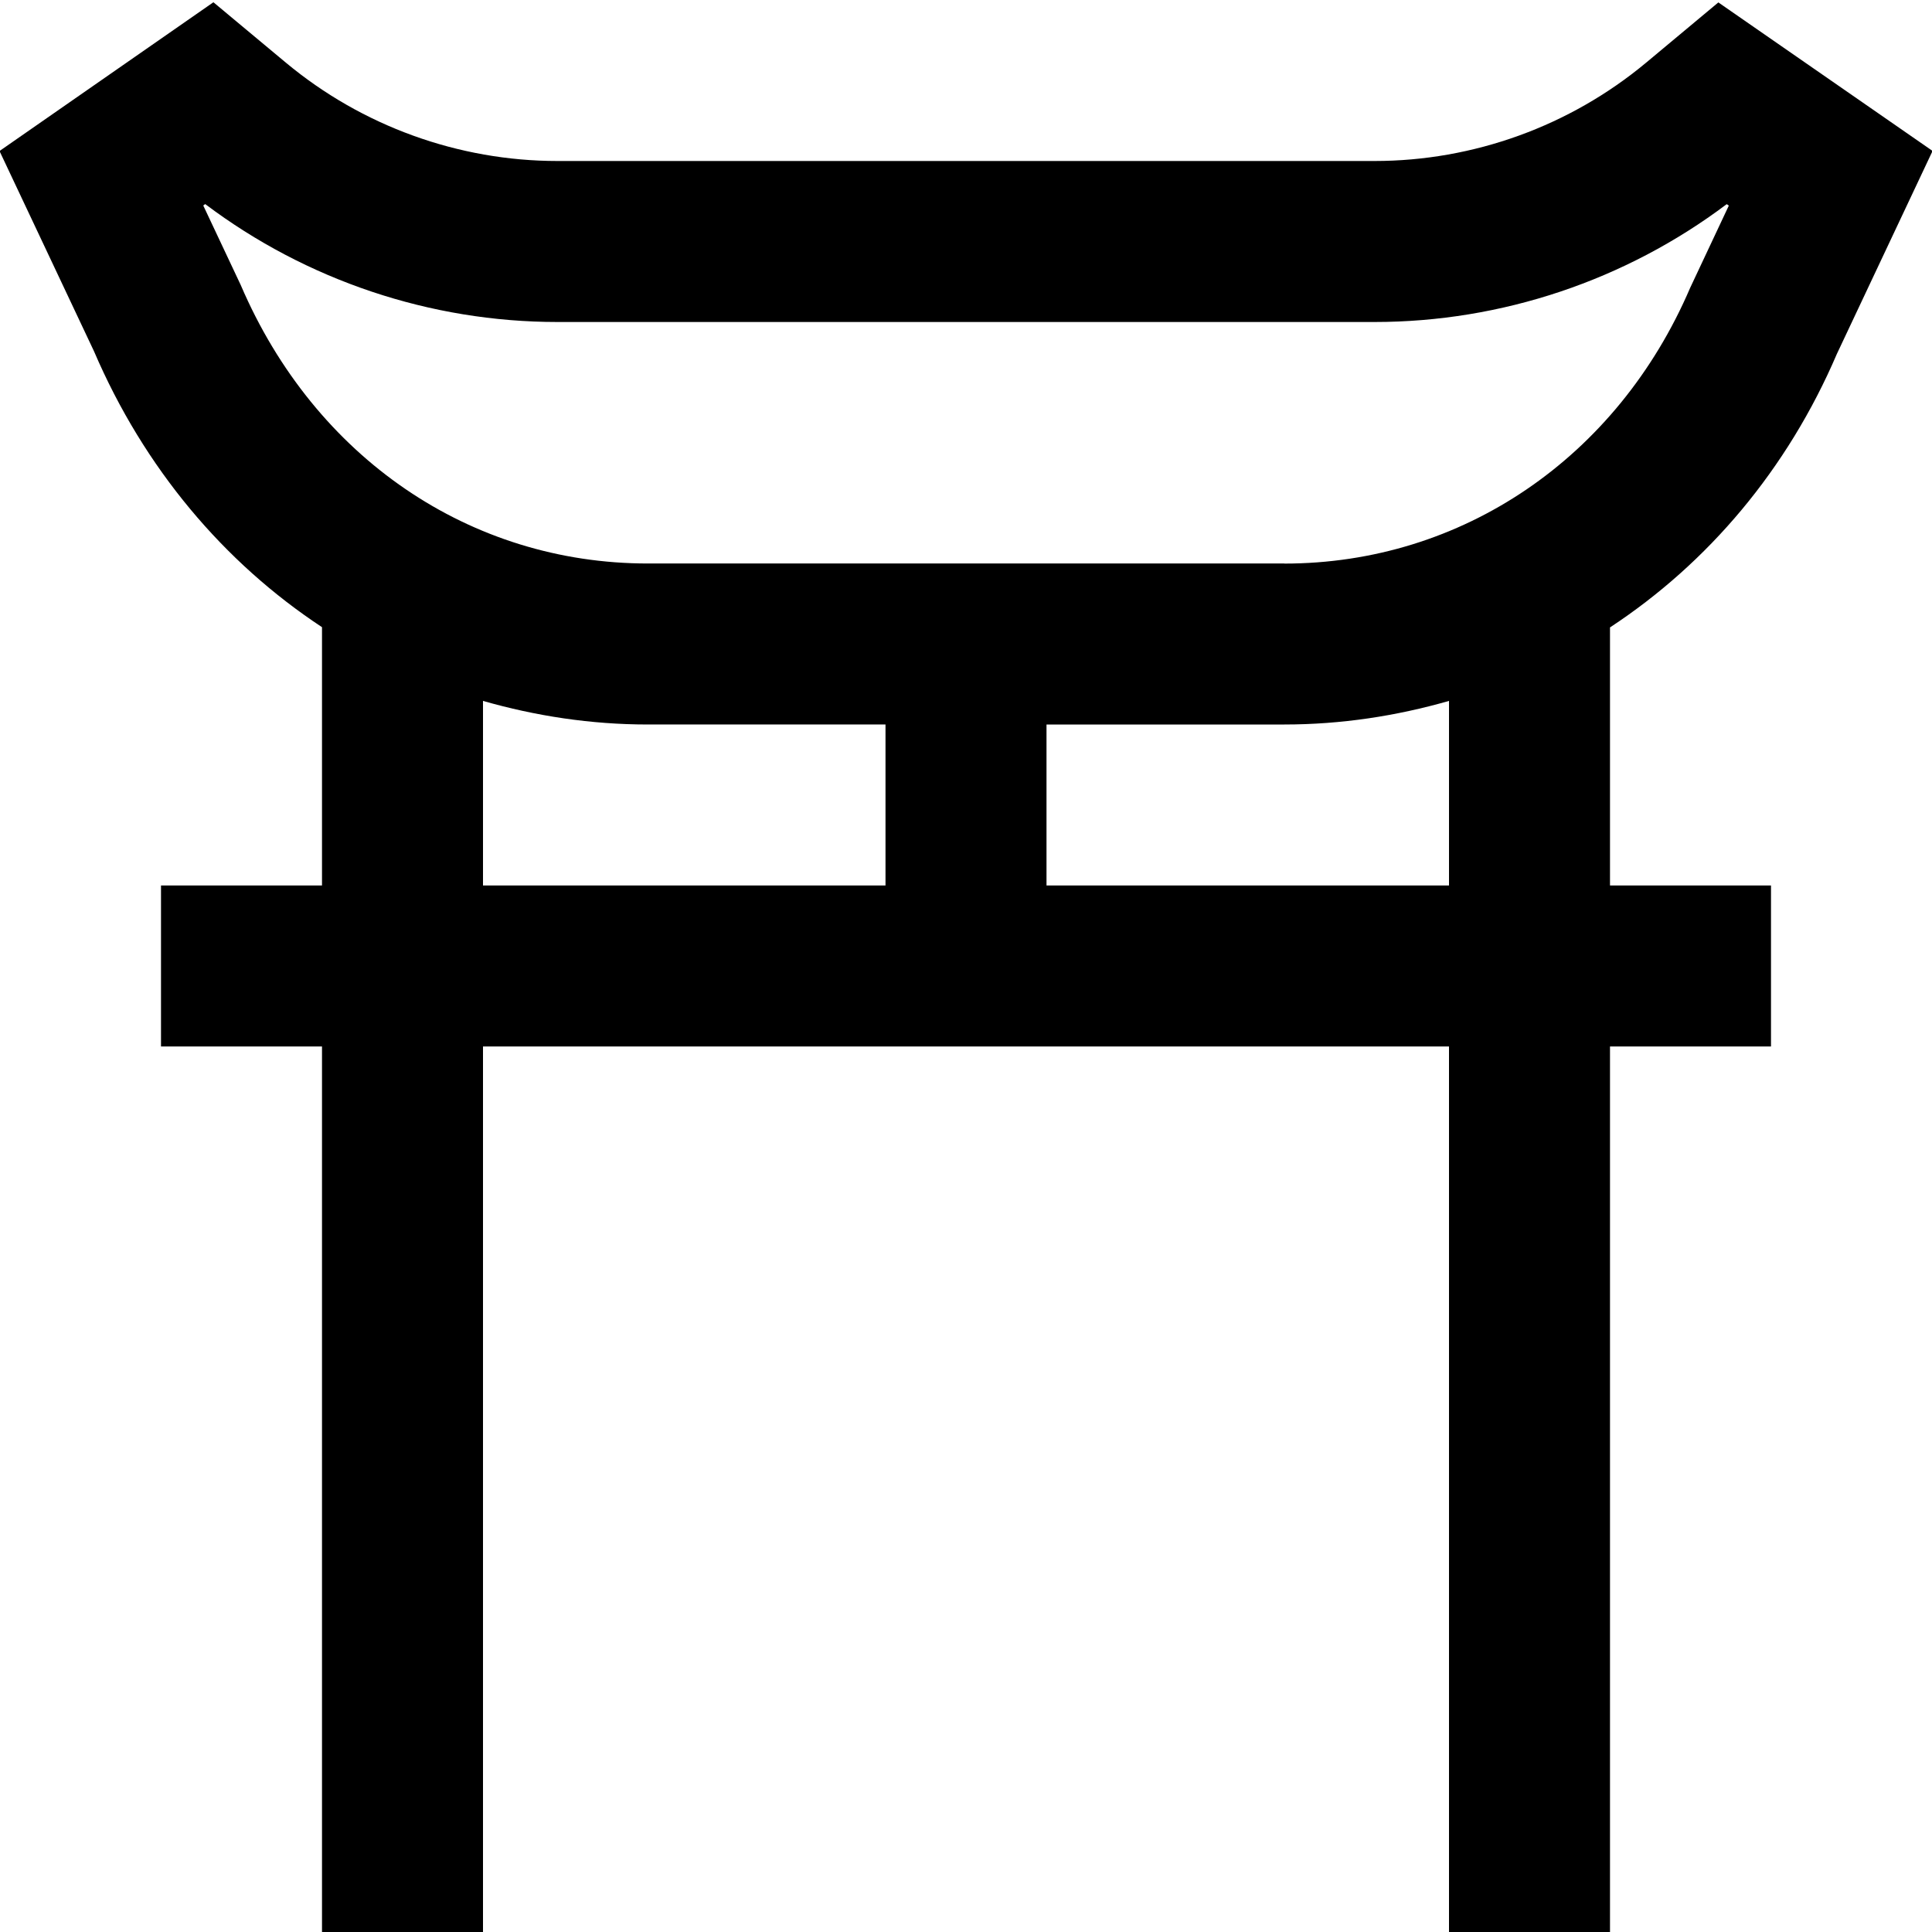 <?xml version="1.0" encoding="UTF-8"?> <svg xmlns="http://www.w3.org/2000/svg" id="Layer_1" data-name="Layer 1" viewBox="0 0 24 24"><path d="m22.819,4.395l1.188-2.52L21.346.03l-.898.749c-.945.787-2.143,1.221-3.373,1.221H6.925c-1.23,0-2.428-.434-3.373-1.221L2.651.028-.006,1.876l1.173,2.486c.624,1.455,1.615,2.626,2.833,3.429v3.209h-2v2h2v11h2v-11h12v11h2v-11h2v-2h-2v-3.206c1.216-.799,2.203-1.961,2.819-3.399Zm-11.819,6.605h-5v-2.293c.653.187,1.338.293,2.046.293h2.954v2Zm7,0h-5v-2h2.954c.709,0,1.393-.106,2.046-.293v2.293Zm-2.046-4h-7.907c-2.204,0-4.136-1.312-5.056-3.458l-.466-.989.024-.018c1.257.947,2.797,1.465,4.376,1.465h10.15c1.578,0,3.118-.518,4.375-1.464l.026.018-.48,1.021c-.906,2.113-2.837,3.426-5.042,3.426Z"></path></svg> 